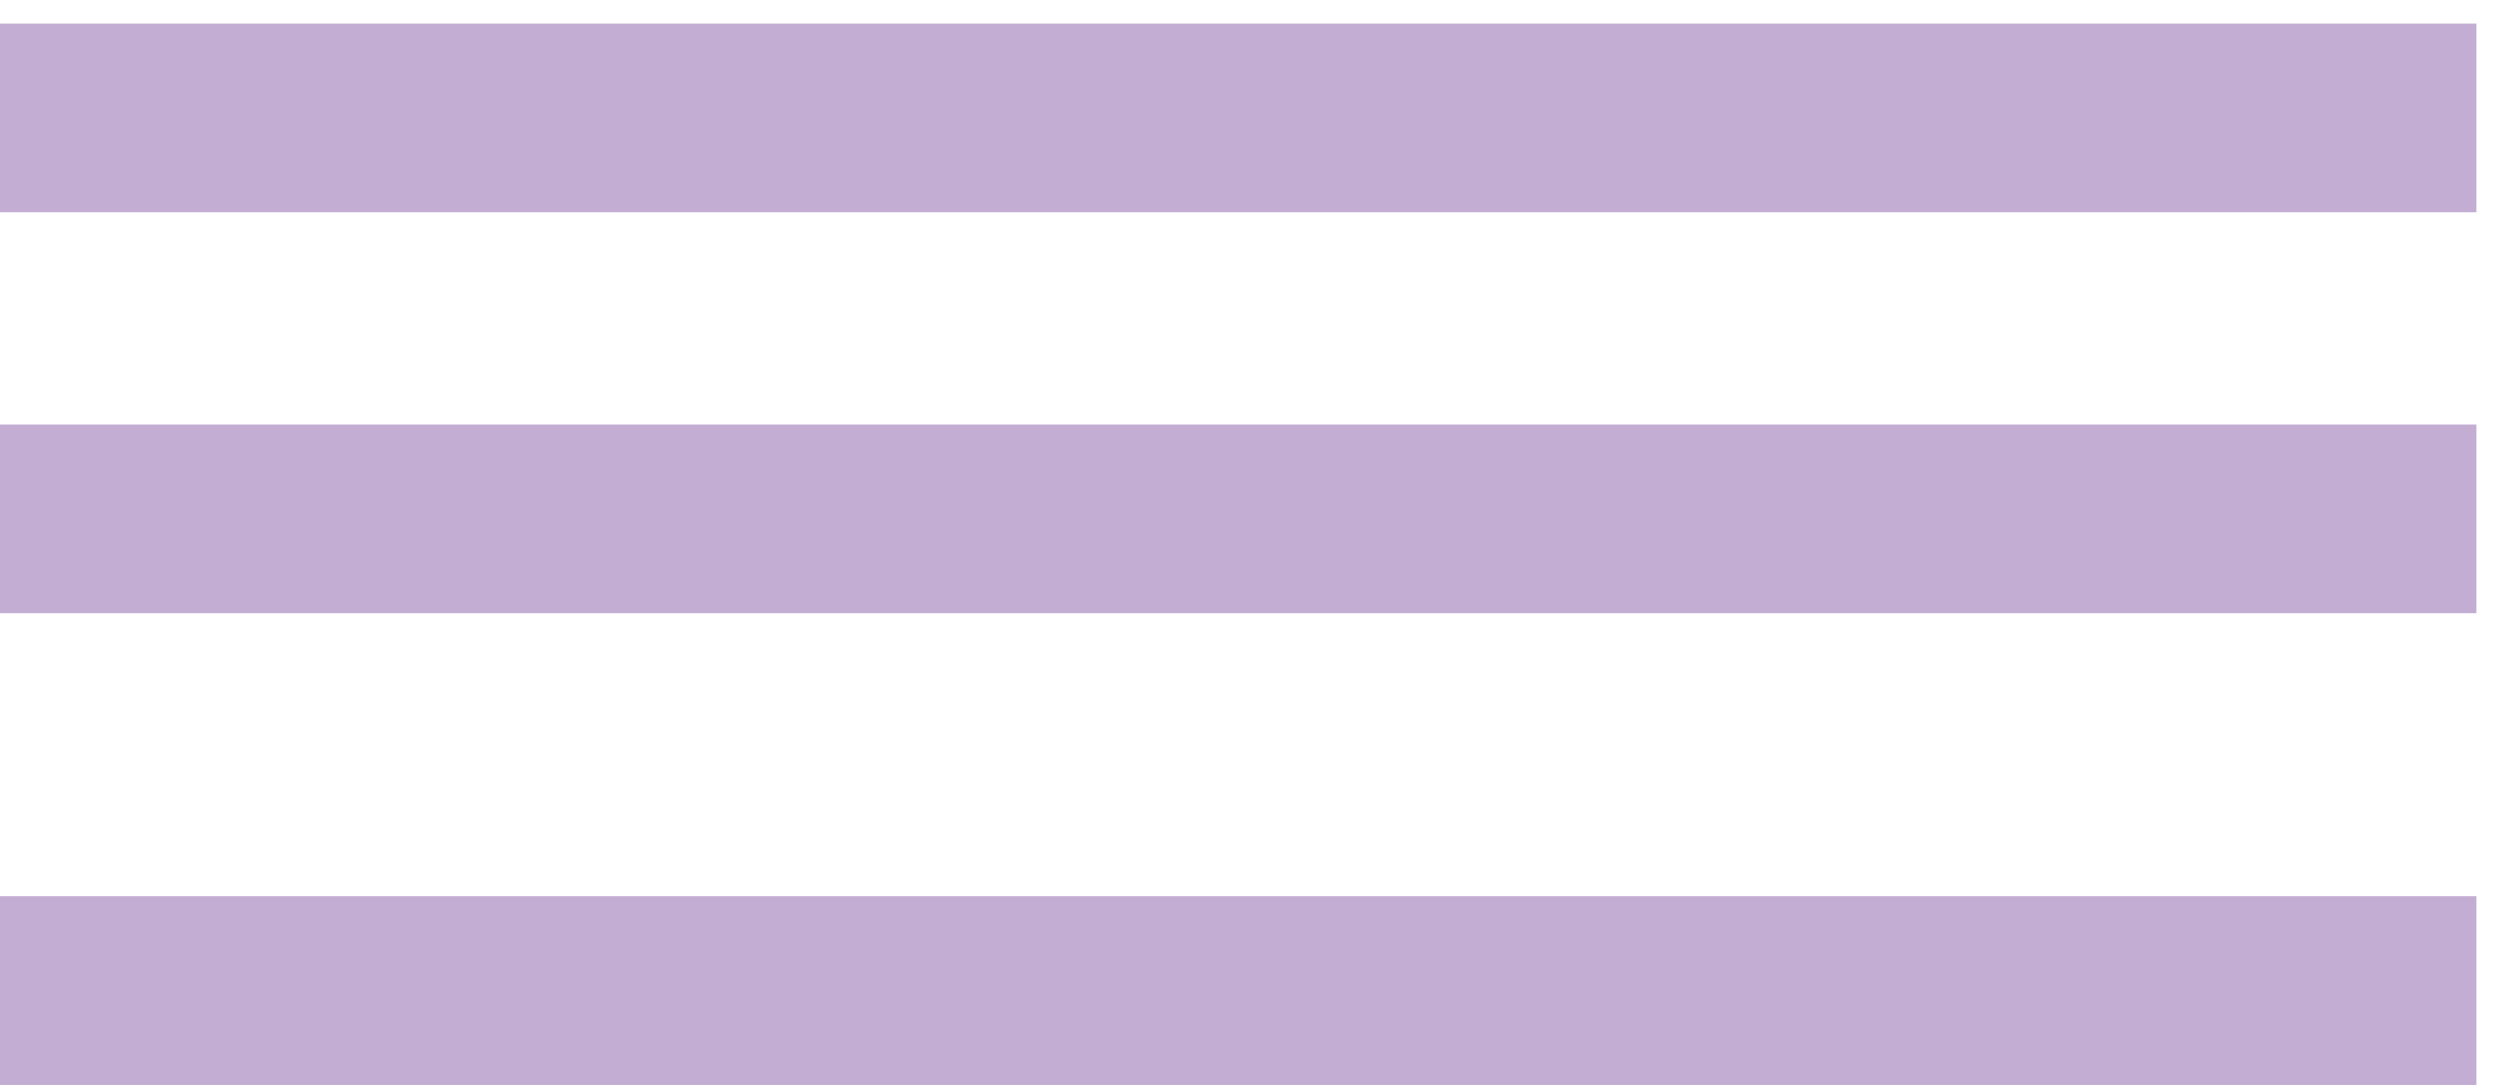 <svg xmlns="http://www.w3.org/2000/svg" width="53" height="23" viewBox="0 0 53 23" fill="none"><path d="M0 2.5H52.5" stroke="#C3ADD3" stroke-width="4"></path><path d="M0 11H52.5" stroke="#C3ADD3" stroke-width="4"></path><path d="M0 21H52.5" stroke="#C3ADD3" stroke-width="4"></path></svg>